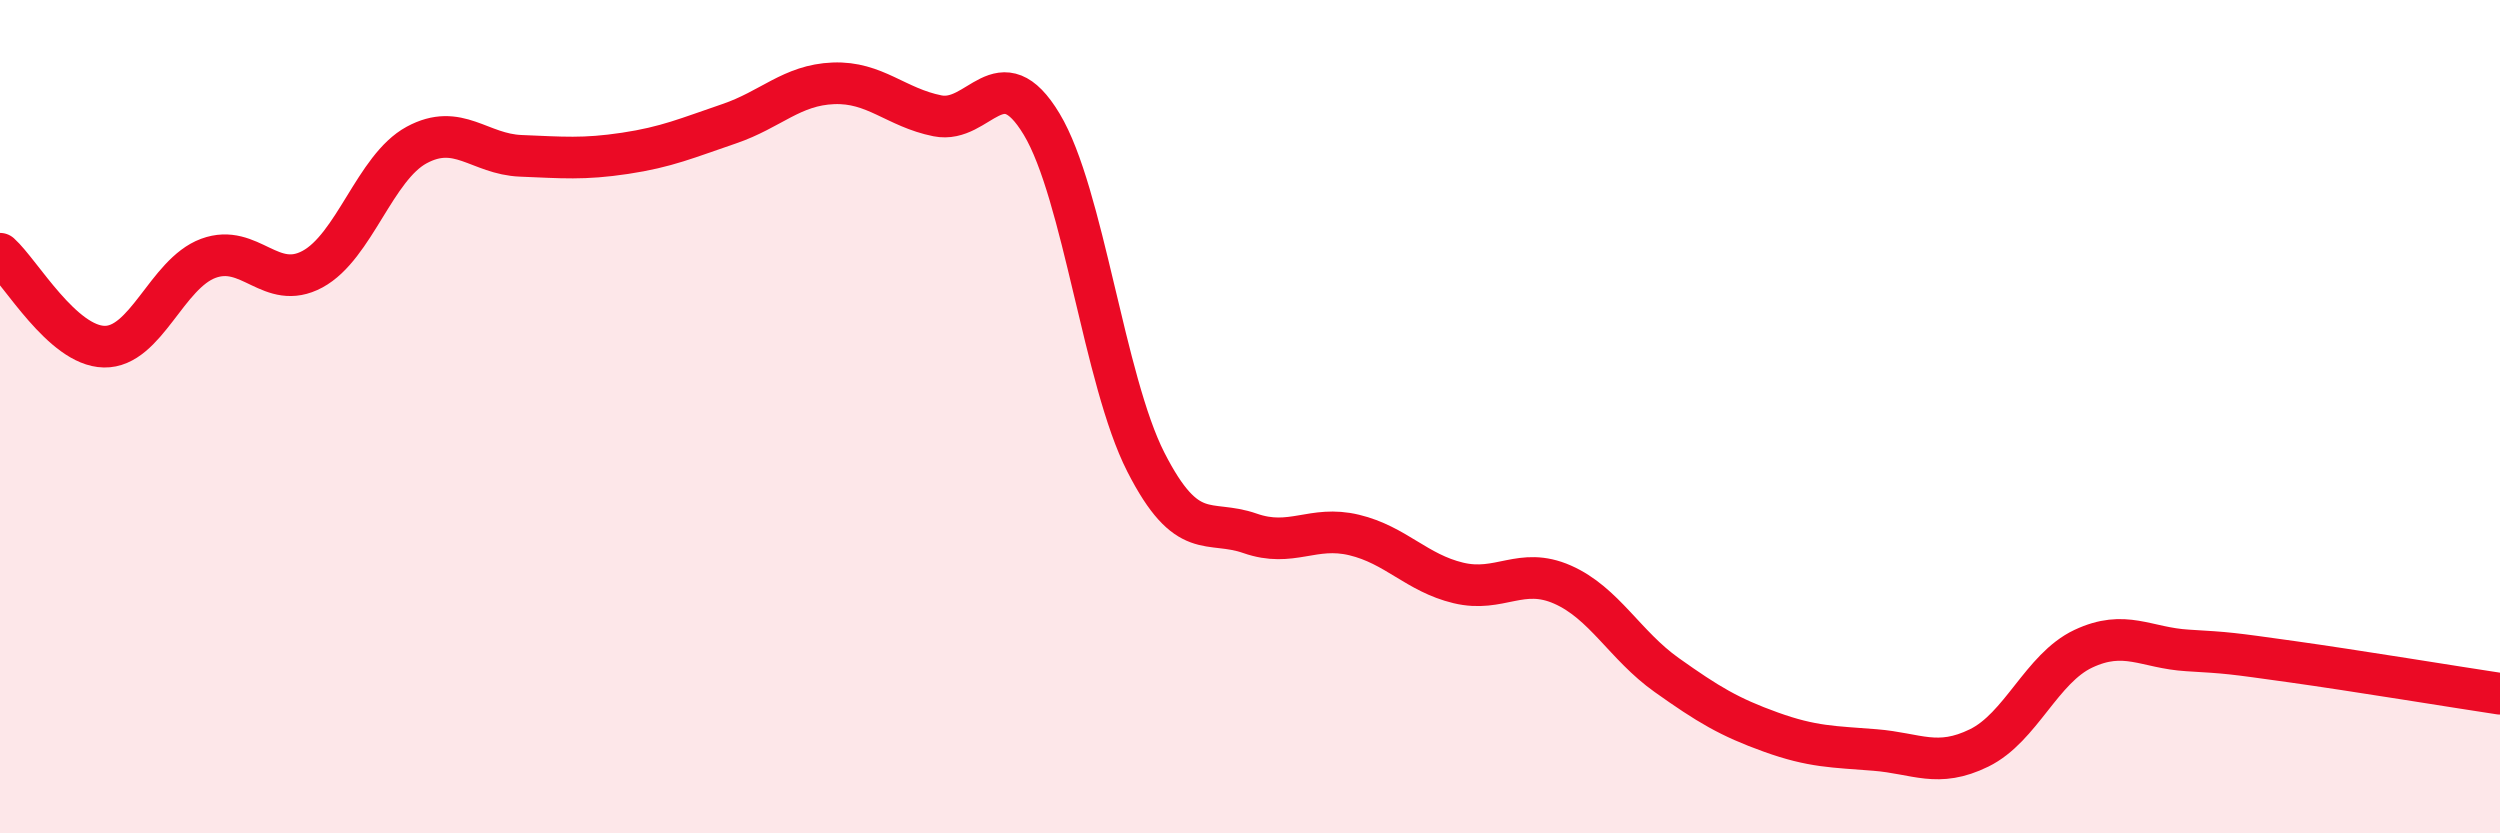 
    <svg width="60" height="20" viewBox="0 0 60 20" xmlns="http://www.w3.org/2000/svg">
      <path
        d="M 0,6.09 C 0.5,6.54 1.5,8.3 2.5,8.32 C 3.5,8.34 4,6.57 5,6.2 C 6,5.83 6.5,7 7.5,6.46 C 8.5,5.92 9,4.02 10,3.48 C 11,2.94 11.5,3.7 12.5,3.74 C 13.5,3.78 14,3.83 15,3.68 C 16,3.53 16.5,3.31 17.5,2.97 C 18.5,2.63 19,2.04 20,2 C 21,1.96 21.5,2.58 22.5,2.78 C 23.5,2.98 24,1.32 25,2.98 C 26,4.64 26.5,9.13 27.5,11.09 C 28.5,13.05 29,12.45 30,12.8 C 31,13.15 31.5,12.6 32.5,12.84 C 33.5,13.08 34,13.75 35,13.99 C 36,14.23 36.5,13.59 37.5,14.03 C 38.5,14.47 39,15.49 40,16.2 C 41,16.91 41.5,17.21 42.5,17.57 C 43.5,17.93 44,17.92 45,18 C 46,18.08 46.5,18.44 47.5,17.95 C 48.5,17.46 49,16.04 50,15.57 C 51,15.1 51.5,15.55 52.5,15.61 C 53.5,15.67 53.5,15.67 55,15.88 C 56.5,16.09 59,16.5 60,16.65L60 20L0 20Z"
        fill="#EB0A25"
        opacity="0.1"
        stroke-linecap="round"
        stroke-linejoin="round"
      />
      <path
        d="M 0,6.09 C 0.5,6.54 1.5,8.3 2.5,8.32 C 3.5,8.34 4,6.57 5,6.2 C 6,5.83 6.5,7 7.5,6.46 C 8.5,5.92 9,4.02 10,3.48 C 11,2.94 11.5,3.7 12.5,3.74 C 13.5,3.78 14,3.83 15,3.68 C 16,3.53 16.5,3.31 17.5,2.97 C 18.5,2.63 19,2.04 20,2 C 21,1.96 21.5,2.58 22.5,2.78 C 23.5,2.98 24,1.32 25,2.98 C 26,4.64 26.5,9.13 27.5,11.09 C 28.5,13.05 29,12.45 30,12.8 C 31,13.15 31.5,12.6 32.5,12.84 C 33.5,13.08 34,13.75 35,13.99 C 36,14.23 36.5,13.59 37.5,14.03 C 38.5,14.47 39,15.49 40,16.2 C 41,16.91 41.5,17.21 42.5,17.57 C 43.5,17.93 44,17.92 45,18 C 46,18.08 46.5,18.44 47.5,17.95 C 48.5,17.46 49,16.04 50,15.57 C 51,15.1 51.5,15.55 52.5,15.61 C 53.5,15.67 53.5,15.67 55,15.88 C 56.5,16.09 59,16.5 60,16.65"
        stroke="#EB0A25"
        stroke-width="1"
        fill="none"
        stroke-linecap="round"
        stroke-linejoin="round"
      />
    </svg>
  